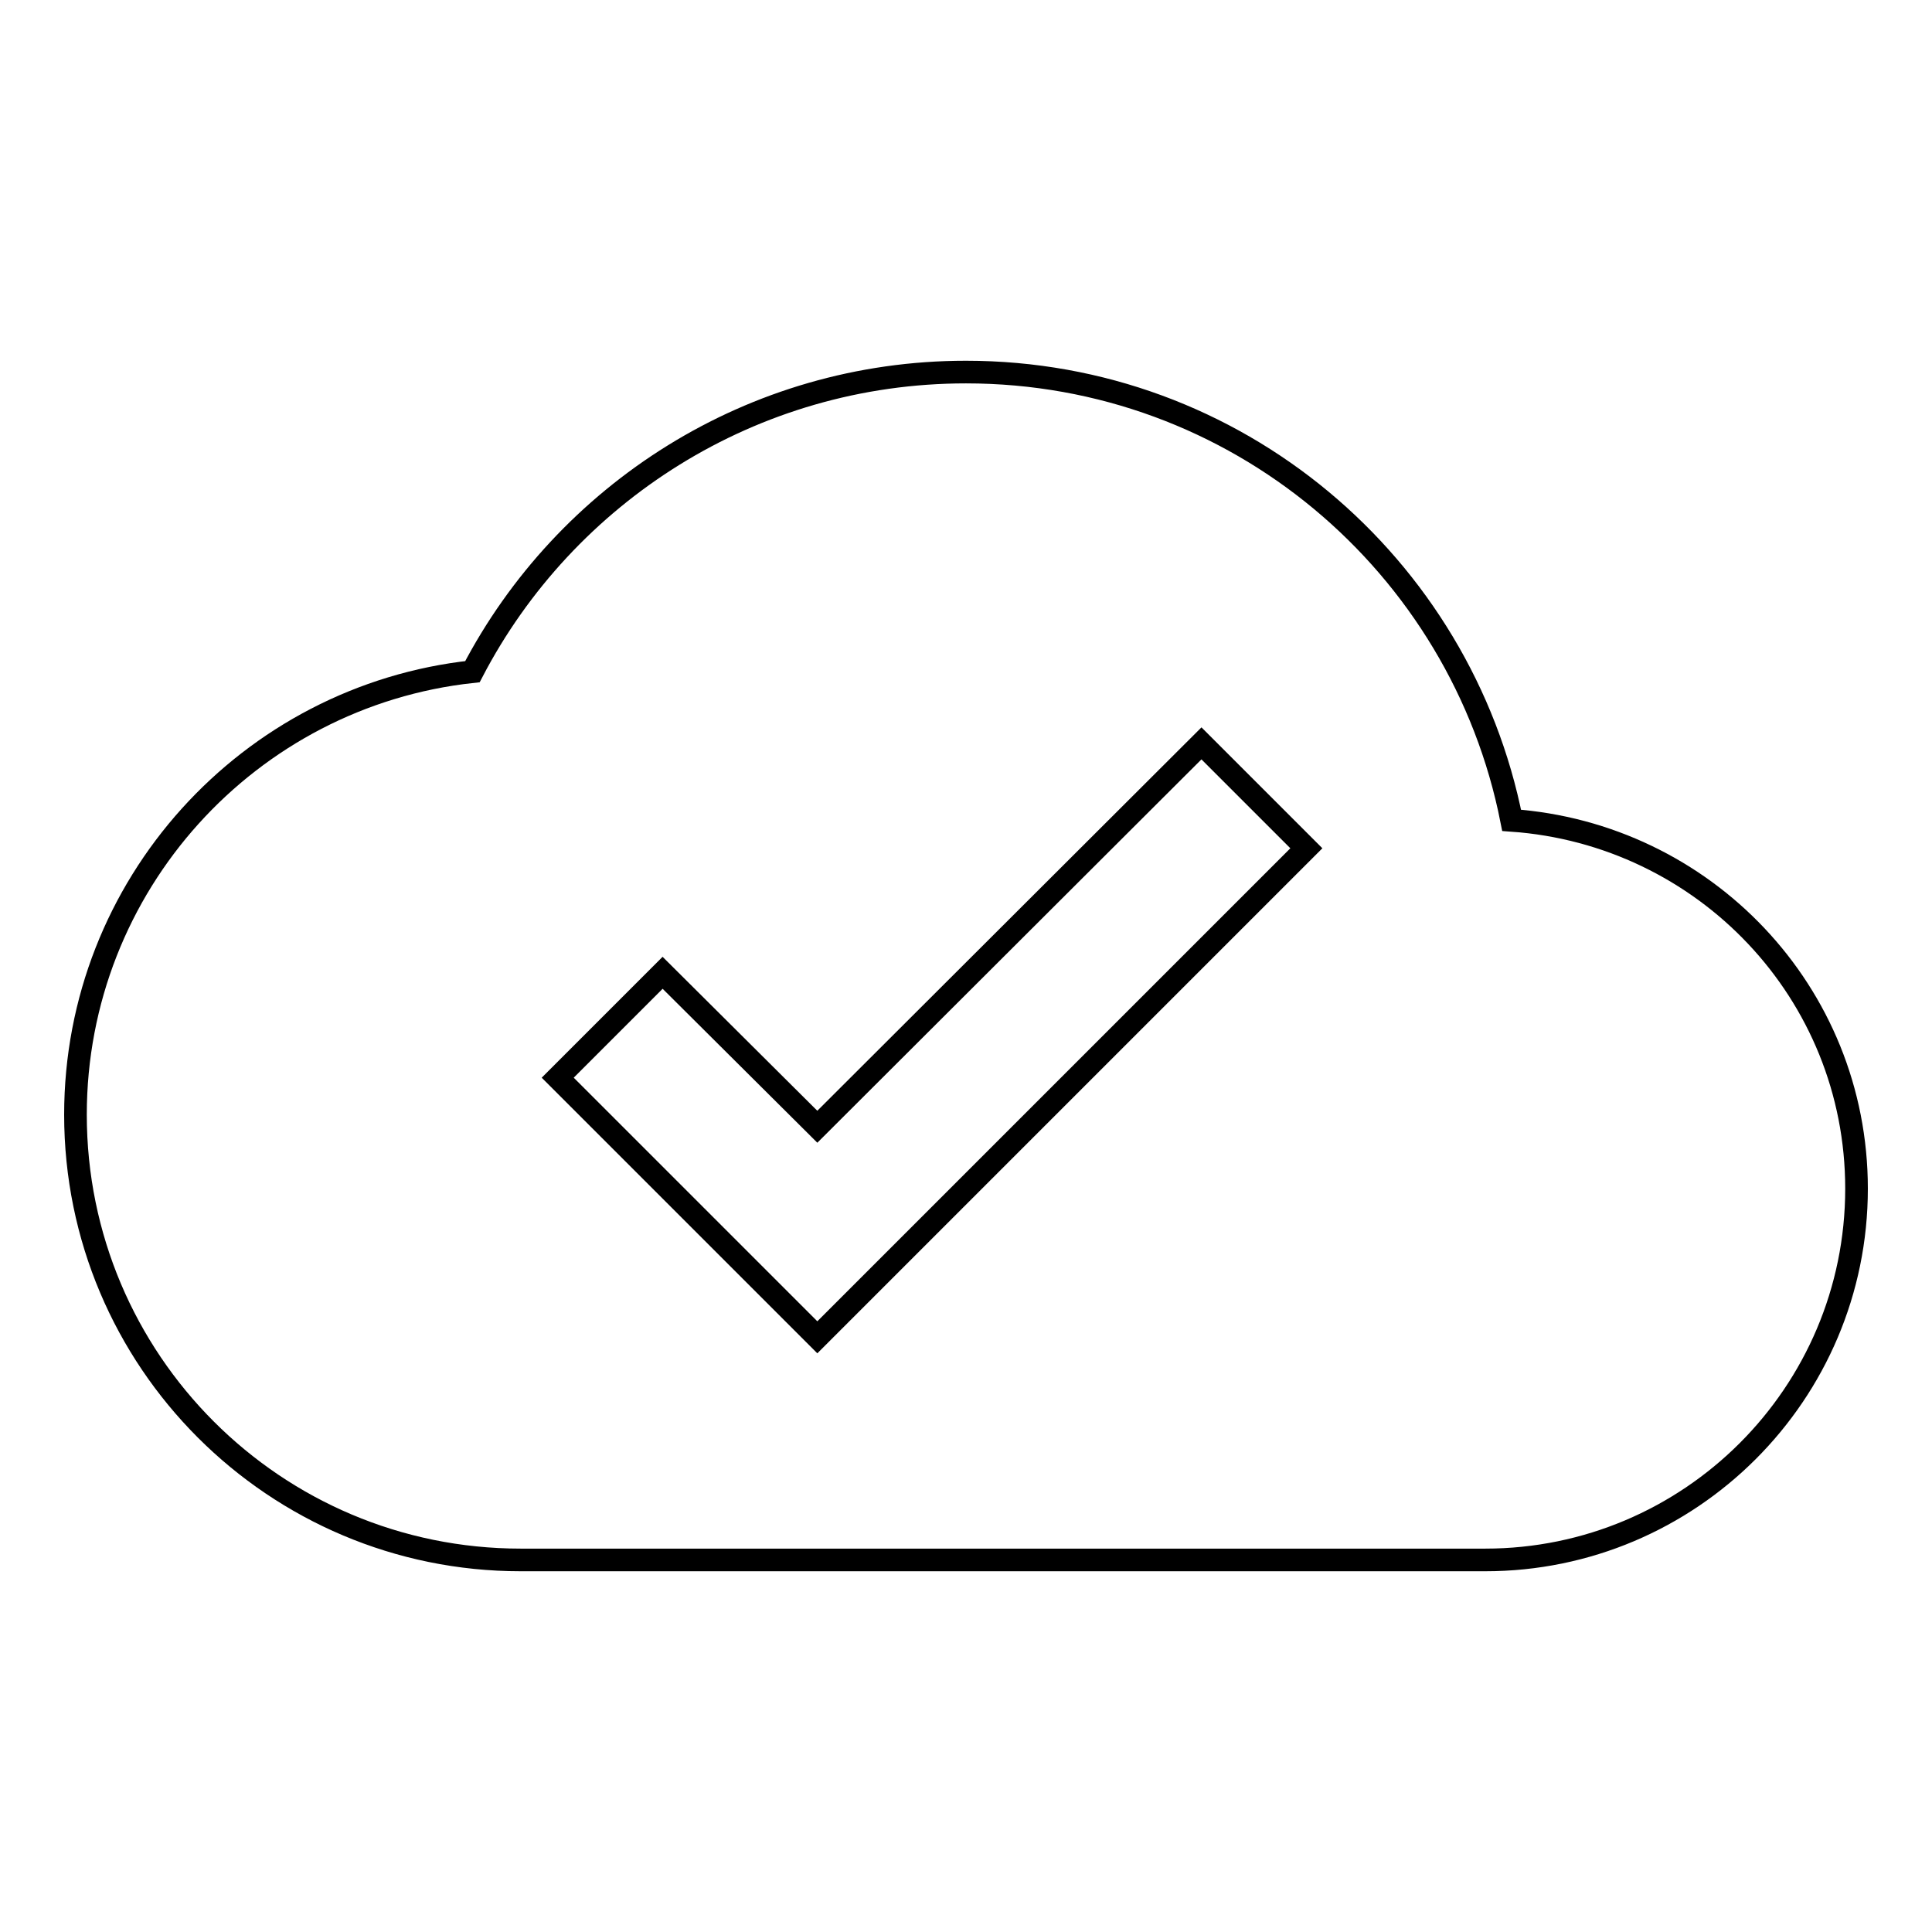 <?xml version="1.0" encoding="utf-8"?>
<!-- Svg Vector Icons : http://www.onlinewebfonts.com/icon -->
<!DOCTYPE svg PUBLIC "-//W3C//DTD SVG 1.1//EN" "http://www.w3.org/Graphics/SVG/1.1/DTD/svg11.dtd">
<svg version="1.1" xmlns="http://www.w3.org/2000/svg" xmlns:xlink="http://www.w3.org/1999/xlink" x="0px" y="0px" viewBox="0 0 256 256" enable-background="new 0 0 256 256" xml:space="preserve">
<g><g><path stroke-width="3" fill-opacity="0" stroke="#000000"  d="M200.3,108.7c-6.7-33.9-36.5-59.4-72.3-59.4c-28.4,0-53.1,16.1-65.4,39.7C33,92.2,10,117.3,10,147.7c0,32.6,26.4,59,59,59h127.8c27.1,0,49.2-22,49.2-49.2C246,131.5,225.8,110.5,200.3,108.7z M108.3,177.2l-34.4-34.4l13.9-13.9l20.5,20.4l50.9-50.8l13.9,13.9L108.3,177.2z"/></g></g>
</svg>